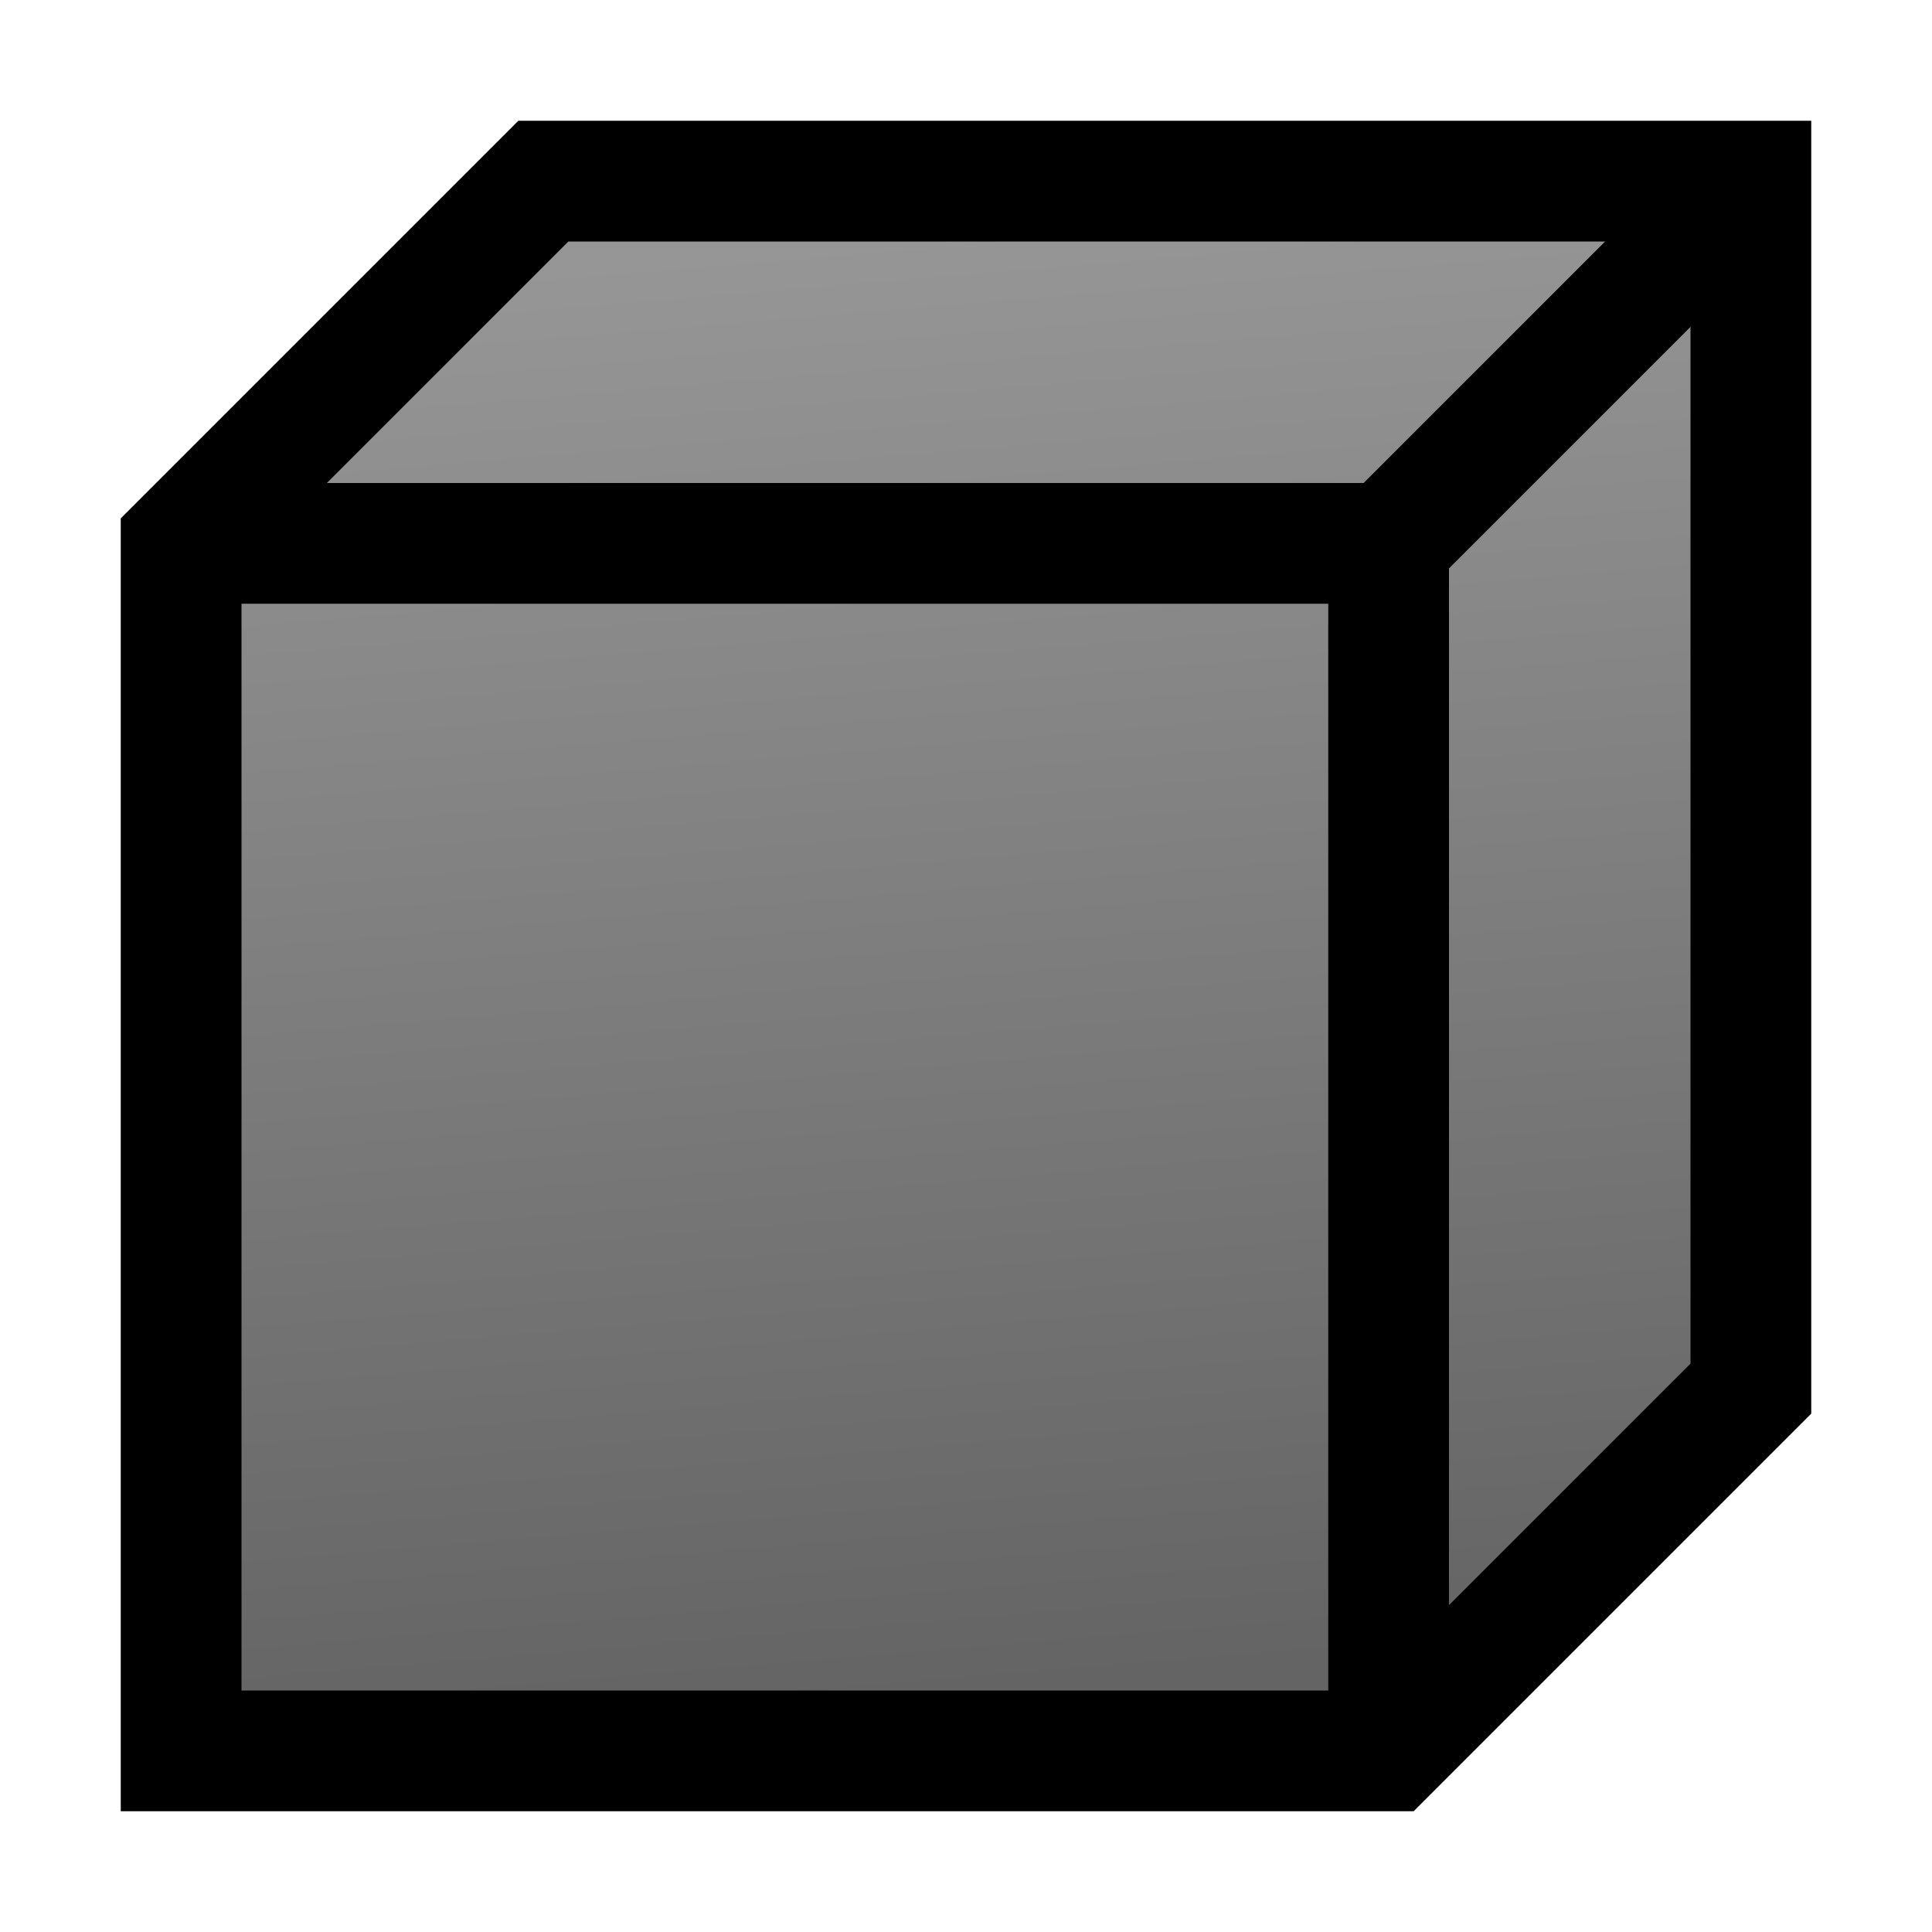 <?xml version="1.0" encoding="UTF-8" standalone="no"?>
<!-- Created with Inkscape (http://www.inkscape.org/) -->

<svg
   xmlns:dc="http://purl.org/dc/elements/1.1/"
   xmlns:cc="http://creativecommons.org/ns#"
   xmlns:rdf="http://www.w3.org/1999/02/22-rdf-syntax-ns#"
   xmlns:svg="http://www.w3.org/2000/svg"
   xmlns="http://www.w3.org/2000/svg"
   xmlns:xlink="http://www.w3.org/1999/xlink"
   version="1.1"
   width="16"
   height="16"
   id="svg2">
  <defs
     id="defs4">
    <linearGradient
       id="linearGradient3780">
      <stop
         id="stop3782"
         style="stop-color:#646464;stop-opacity:1"
         offset="0" />
      <stop
         id="stop3784"
         style="stop-color:#969696;stop-opacity:1"
         offset="1" />
    </linearGradient>
    <linearGradient
       x1="7.5"
       y1="13.5"
       x2="6.5"
       y2="1.5"
       id="linearGradient3786"
       xlink:href="#linearGradient3780"
       gradientUnits="userSpaceOnUse"
       gradientTransform="translate(0.5,1036.862)" />
  </defs>
  <g
     transform="translate(0,-1036.362)"
     id="layer1">
    <path
       d="m 1.5,1050.862 0,-10 3,-3 10,0 0,10 -3,3 z"
       id="path2998"
       style="fill:url(#linearGradient3786);fill-opacity:1;stroke:#000000;stroke-width:1px;stroke-linecap:butt;stroke-linejoin:miter;stroke-opacity:1" />
    <path
       d="m 1.5,1040.862 10,0 0,10"
       id="path3000"
       style="fill:none;stroke:#000000;stroke-width:1px;stroke-linecap:butt;stroke-linejoin:miter;stroke-opacity:1" />
    <path
       d="m 11.5,1040.862 3,-3"
       id="path3002"
       style="fill:none;stroke:#000000;stroke-width:1px;stroke-linecap:butt;stroke-linejoin:miter;stroke-opacity:1" />
  </g>
</svg>

